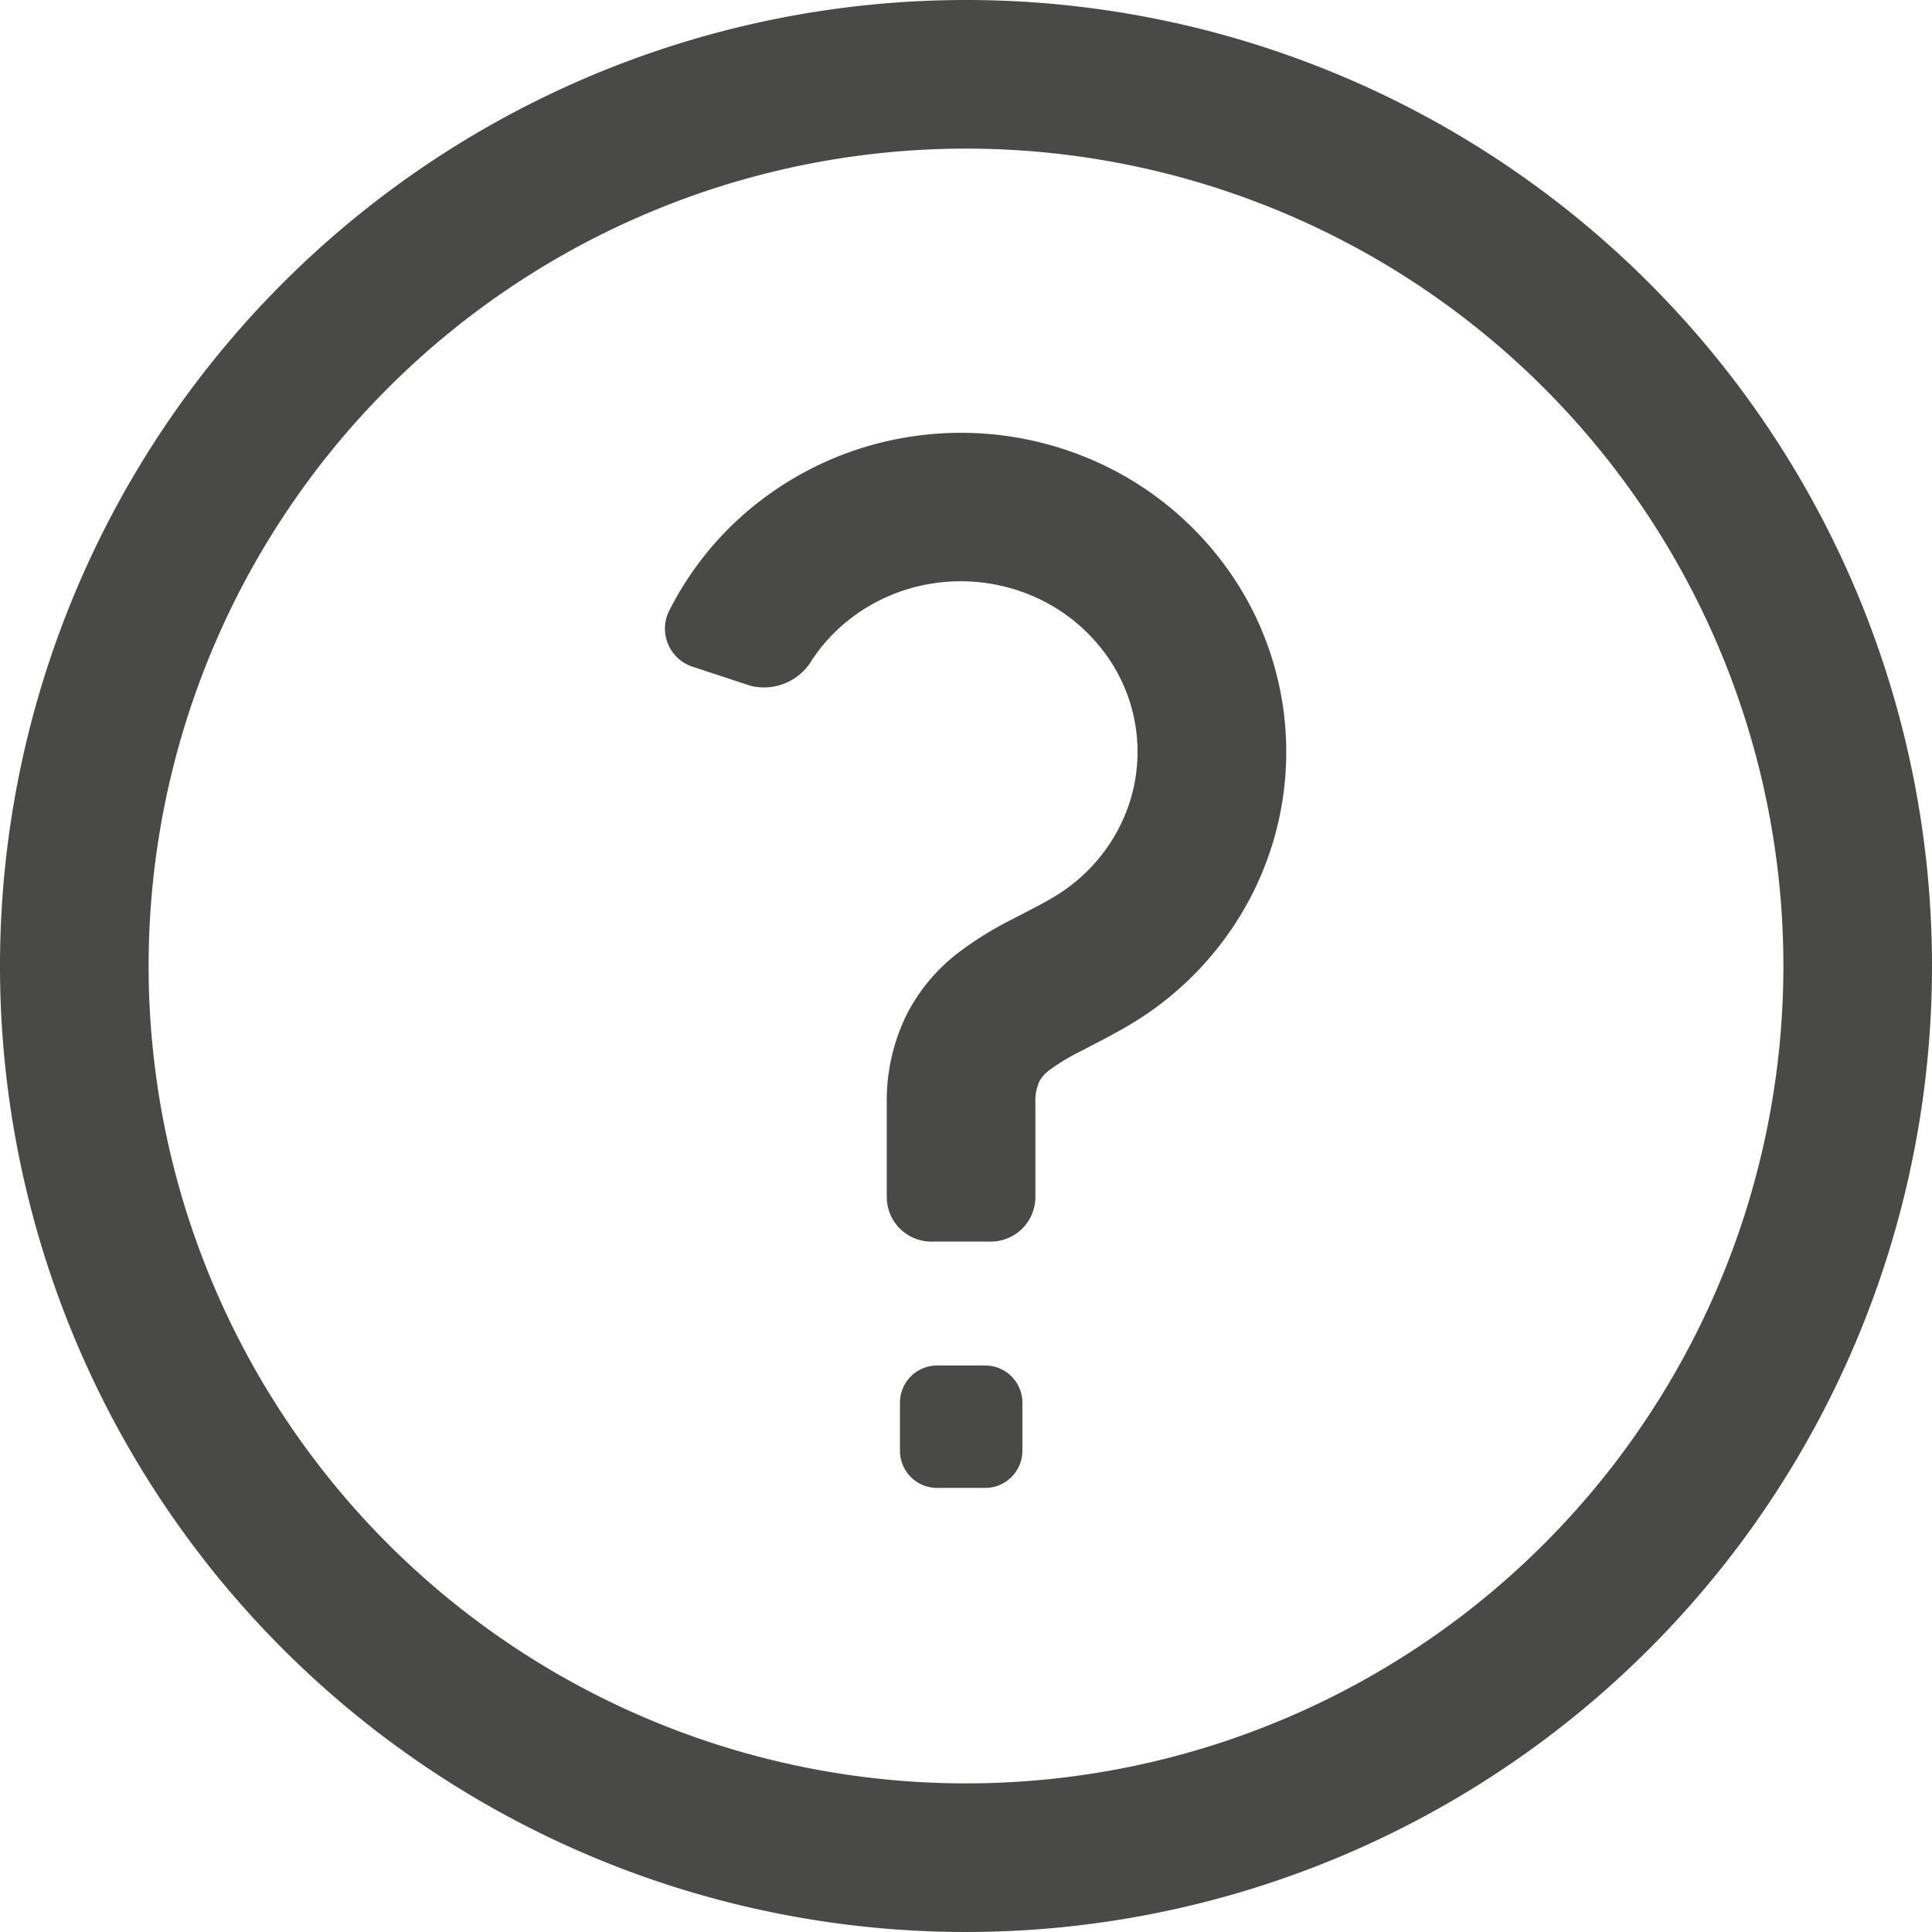 <svg xmlns="http://www.w3.org/2000/svg" width="41.6" height="41.6" viewBox="0 0 41.6 41.6"><g transform="translate(-1 -1)"><path d="M15.234,6.908a7.129,7.129,0,0,1,3.757.434,6.985,6.985,0,0,1,2.988,2.3,6.764,6.764,0,0,1,.578,7.189,6.924,6.924,0,0,1-2.589,2.734c-.292.174-.609.338-.864.469l-.2.105a4.435,4.435,0,0,0-.665.4.763.763,0,0,0-.228.252,1.046,1.046,0,0,0-.085.482v2.006a.96.96,0,0,1-.96.96h-1.28a.96.96,0,0,1-.96-.96V21.275a4.2,4.2,0,0,1,.432-1.931,3.94,3.94,0,0,1,1.1-1.319,7.454,7.454,0,0,1,1.153-.718l.289-.15c.233-.12.425-.22.623-.338a3.724,3.724,0,0,0,1.394-1.469,3.564,3.564,0,0,0-.308-3.8,3.785,3.785,0,0,0-1.62-1.244,3.929,3.929,0,0,0-2.07-.239,3.867,3.867,0,0,0-1.885.846,3.716,3.716,0,0,0-.716.8,1.2,1.2,0,0,1-1.331.557l-1.214-.4a.863.863,0,0,1-.544-1.19A6.893,6.893,0,0,1,11.79,8.458,7.066,7.066,0,0,1,15.234,6.908Z" transform="translate(5.368 3.495)" fill="#494948"/><path d="M13.111,20.176a.8.8,0,0,1,.8-.8h1.036a.8.8,0,0,1,.8.8v1.036a.8.8,0,0,1-.8.8H13.911a.8.8,0,0,1-.8-.8Z" transform="translate(7.267 11.026)" fill="#494948"/><path d="M21.8,1A20.8,20.8,0,1,0,42.6,21.8,20.8,20.8,0,0,0,21.8,1ZM4.2,21.8A17.6,17.6,0,1,1,21.8,39.4,17.6,17.6,0,0,1,4.2,21.8Z" transform="translate(0 0)" fill="#494948" fill-rule="evenodd"/></g></svg>